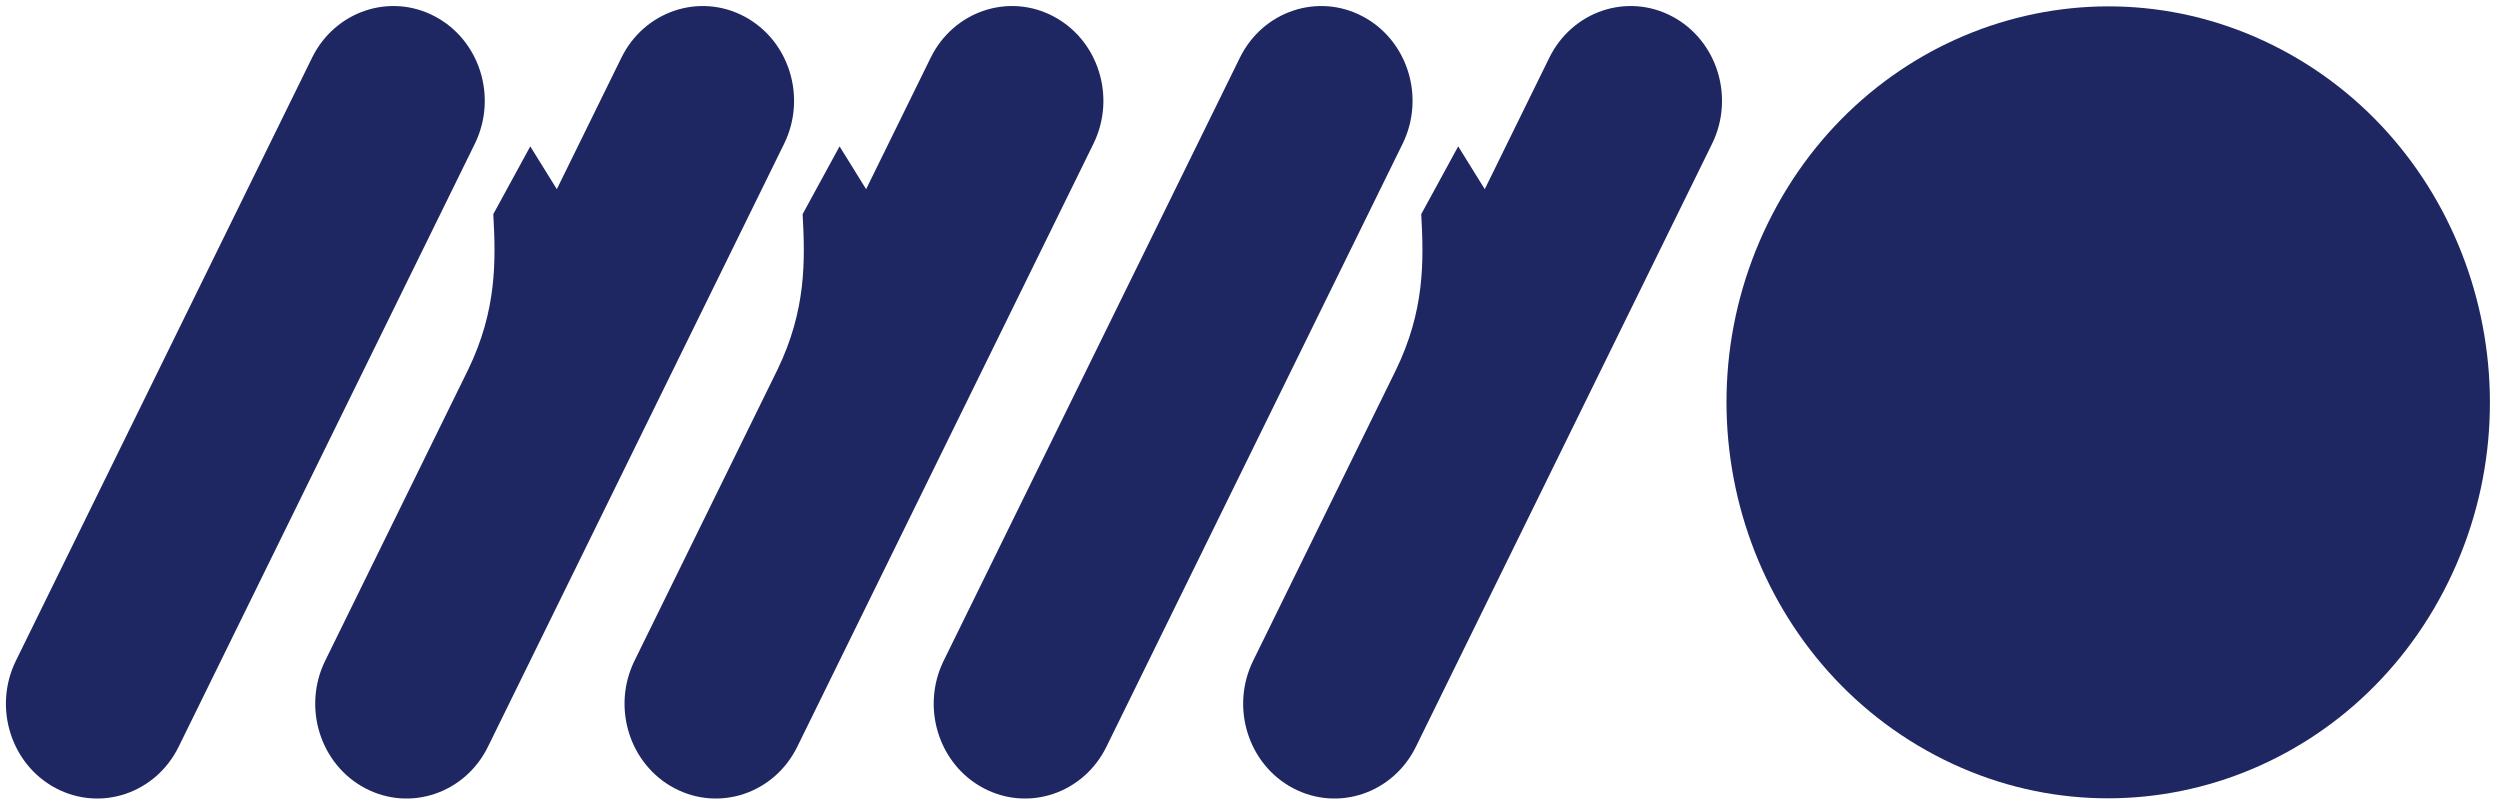 <svg width="81" height="26" viewBox="0 0 81 26" fill="none" xmlns="http://www.w3.org/2000/svg">
<path d="M79.323 18.859C76.223 25.171 68.777 27.681 62.693 24.465C56.608 21.249 54.188 13.525 57.289 7.213C60.389 0.901 67.835 -1.609 73.92 1.607C80.004 4.823 82.424 12.547 79.323 18.859Z" fill="#1E2761"/>
<path d="M40.171 1.872C40.913 0.361 42.695 -0.239 44.151 0.531C45.607 1.3 46.186 3.149 45.444 4.659L35.848 24.195C35.106 25.706 33.325 26.307 31.868 25.537C30.412 24.767 29.833 22.919 30.575 21.408L40.171 1.872Z" fill="#1E2761"/>
<path d="M10.11 1.872C10.852 0.361 12.634 -0.239 14.09 0.531C15.547 1.3 16.125 3.149 15.384 4.659L5.788 24.195C5.046 25.706 3.264 26.307 1.808 25.537C0.352 24.767 -0.227 22.919 0.515 21.408L10.11 1.872Z" fill="#1E2761"/>
<path d="M54.177 0.531C52.721 -0.239 50.939 0.361 50.197 1.872L48.106 6.129L47.246 4.742L46.048 6.938C46.132 8.459 46.167 10.077 45.207 12.031L40.602 21.408C39.859 22.919 40.438 24.767 41.895 25.537C43.351 26.307 45.133 25.706 45.875 24.195L55.471 4.659C56.212 3.149 55.633 1.3 54.177 0.531Z" fill="#1E2761"/>
<path d="M34.133 0.531C32.677 -0.239 30.895 0.361 30.153 1.872L28.062 6.129L27.202 4.742L26.005 6.938C26.087 8.445 26.123 10.047 25.191 11.975L20.558 21.408C19.816 22.919 20.395 24.767 21.851 25.537C23.307 26.307 25.089 25.706 25.831 24.195L35.427 4.659C36.169 3.149 35.59 1.3 34.133 0.531Z" fill="#1E2761"/>
<path d="M24.112 0.531C22.656 -0.239 20.874 0.361 20.132 1.872L18.041 6.129L17.181 4.742L15.983 6.938C16.066 8.445 16.101 10.047 15.169 11.975L10.536 21.408C9.794 22.919 10.373 24.767 11.829 25.537C13.285 26.307 15.067 25.706 15.809 24.195L25.405 4.659C26.147 3.149 25.568 1.3 24.112 0.531Z" fill="#1E2761"/>
</svg>
